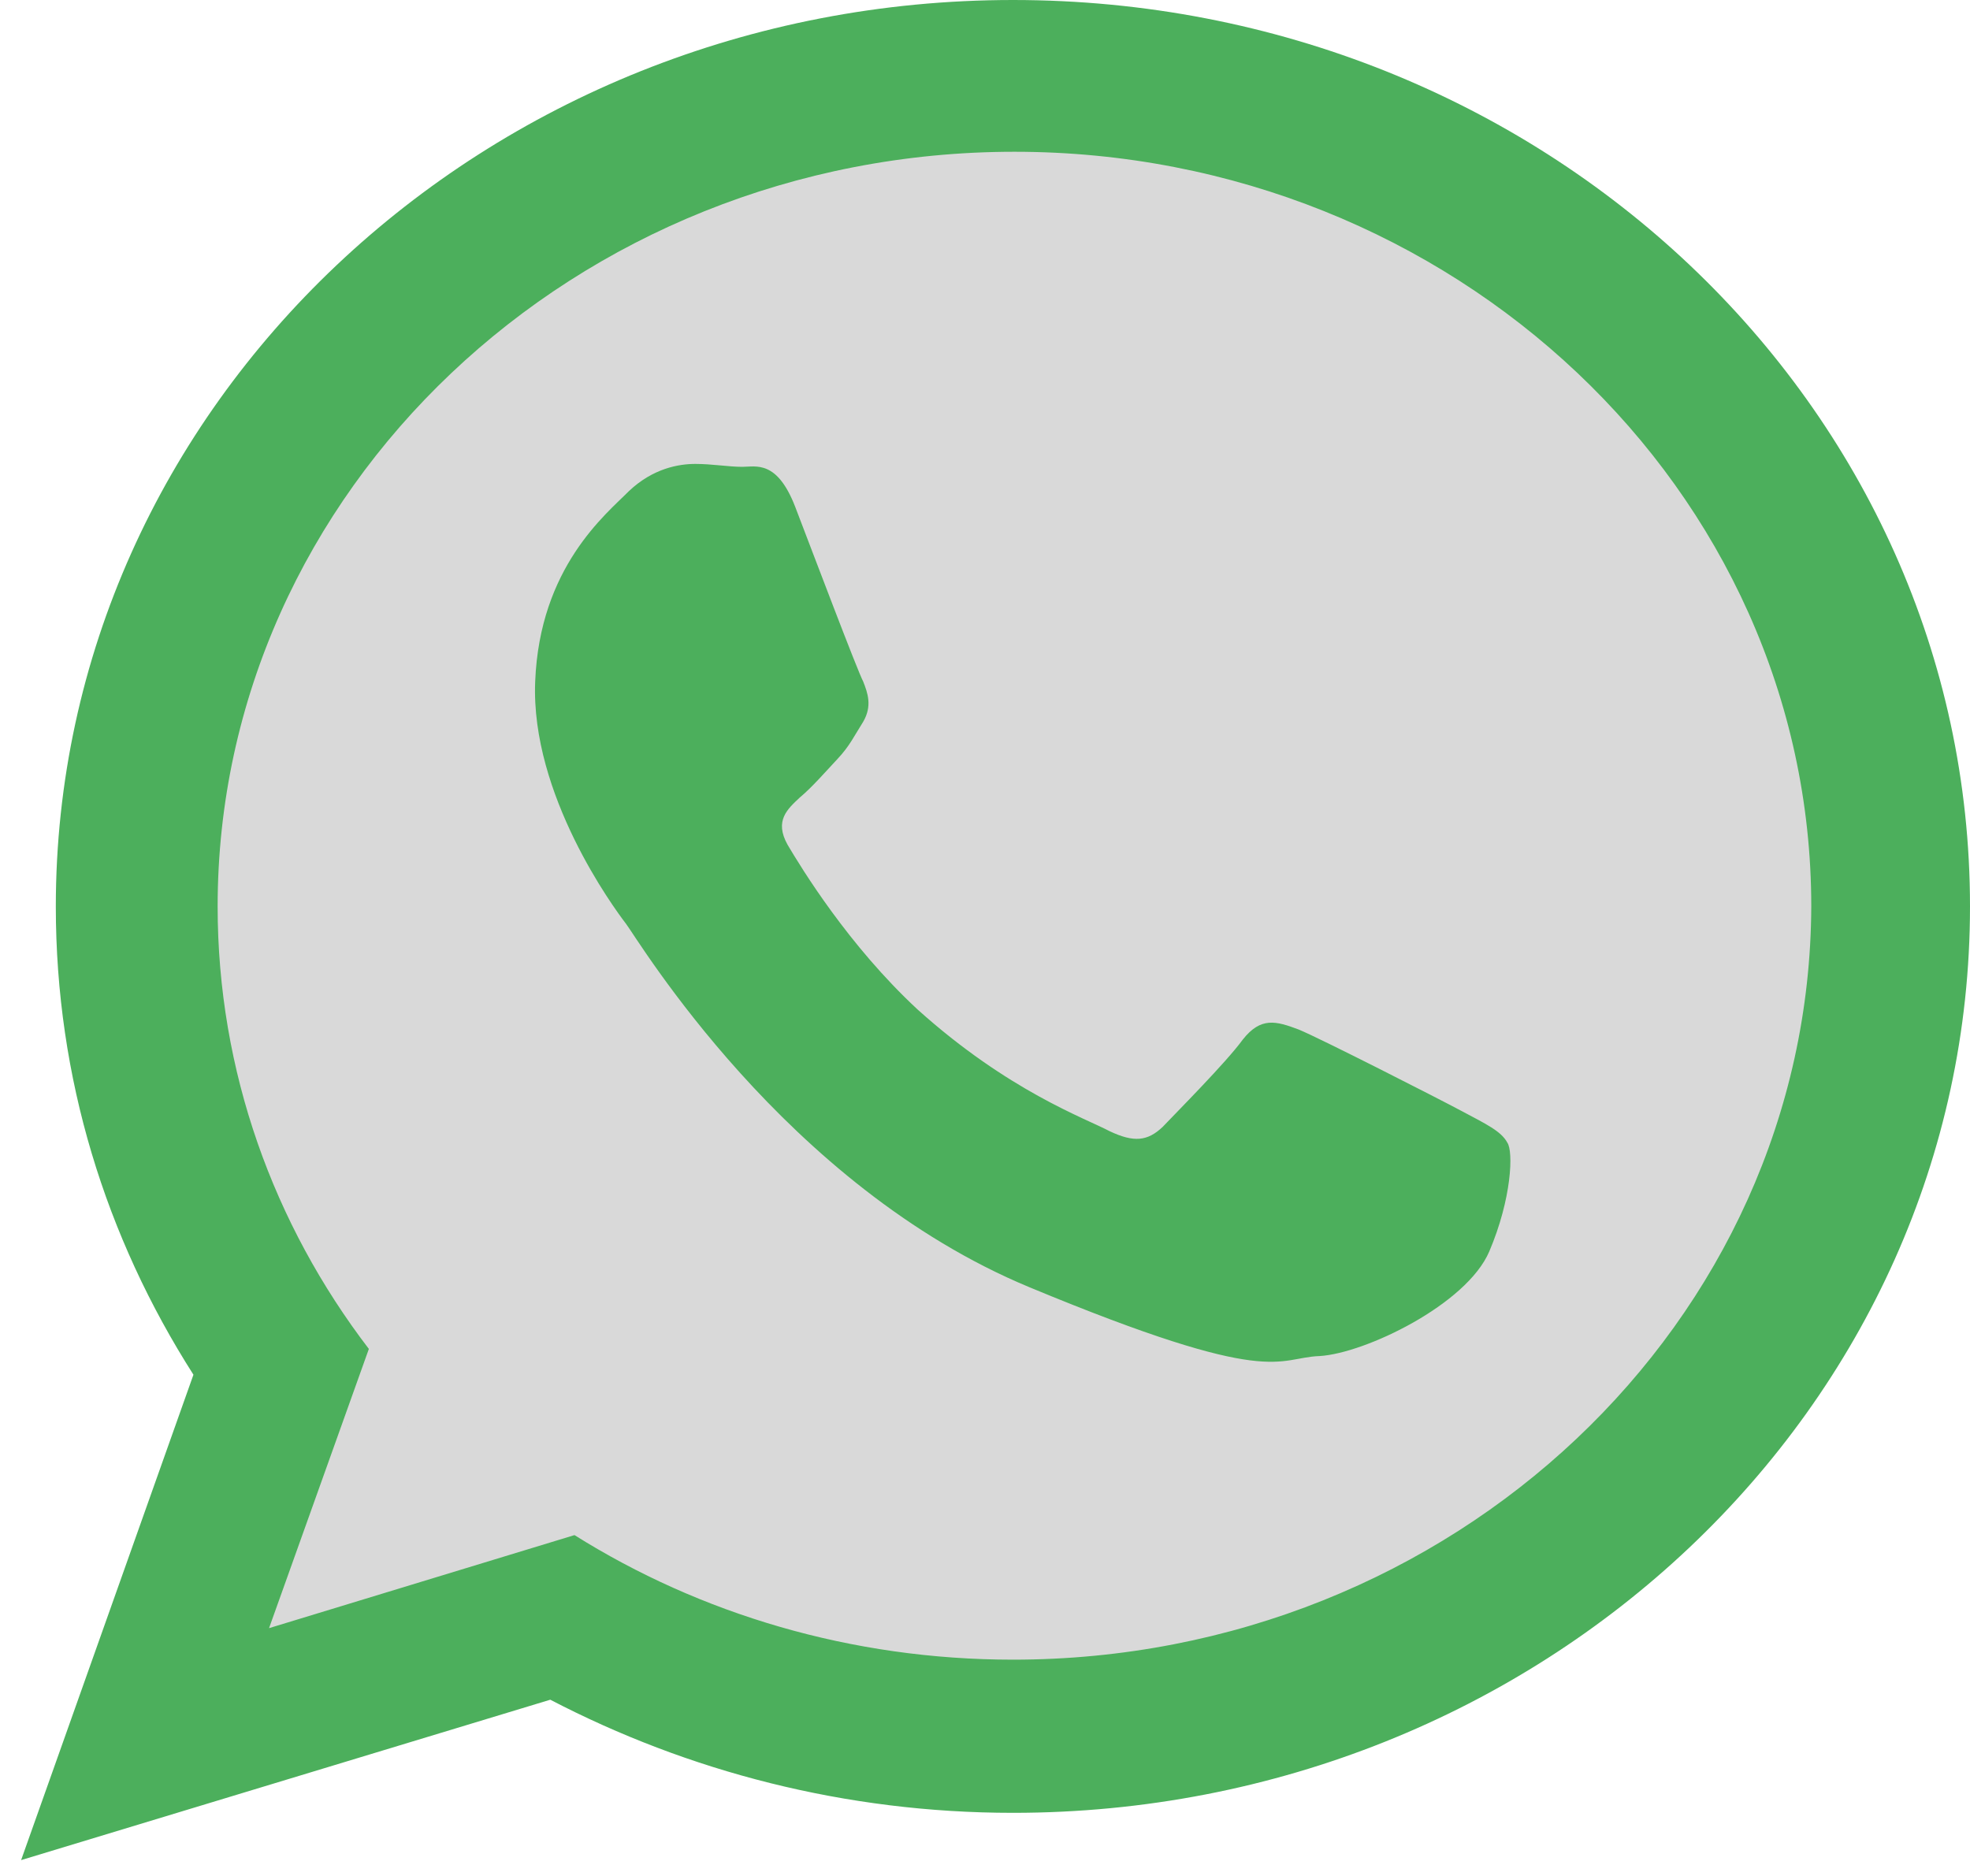 <svg width="21" height="20" viewBox="0 0 21 20" fill="none" xmlns="http://www.w3.org/2000/svg">
<path d="M20.056 9.915C20.056 14.87 16.039 18.887 11.084 18.887C6.13 18.887 2.113 14.87 2.113 9.915C2.113 4.961 6.13 0.944 11.084 0.944C16.039 0.944 20.056 4.961 20.056 9.915Z" fill="#D9D9D9"/>
<path d="M2.414 18.082L3.719 14.593L5.874 16.702L2.414 18.082Z" fill="#D9D9D9"/>
<path fill-rule="evenodd" clip-rule="evenodd" d="M10.798 0C5.173 0 0.595 4.32 0.595 9.664C0.595 11.496 1.127 13.19 2.062 14.656L0.225 19.831L5.866 18.121C7.332 18.884 9.009 19.327 10.798 19.327C16.423 19.327 21 15.007 21 9.664C21 4.32 16.439 0 10.798 0ZM10.798 17.694C9.073 17.694 7.461 17.205 6.124 16.366L2.868 17.358L3.932 14.381C2.916 13.053 2.32 11.419 2.32 9.664C2.32 5.236 6.124 1.618 10.814 1.618C15.488 1.618 19.308 5.221 19.308 9.664C19.291 14.091 15.488 17.694 10.798 17.694ZM15.585 11.847C15.327 11.709 14.069 11.068 13.844 10.976C13.602 10.885 13.441 10.839 13.248 11.083C13.07 11.328 12.538 11.862 12.393 12.015C12.232 12.167 12.087 12.182 11.829 12.06C11.571 11.923 10.749 11.633 9.782 10.763C9.041 10.076 8.541 9.251 8.396 9.007C8.251 8.748 8.396 8.625 8.525 8.503C8.654 8.396 8.799 8.229 8.928 8.091C9.057 7.954 9.105 7.847 9.202 7.694C9.299 7.526 9.25 7.389 9.202 7.267C9.138 7.145 8.67 5.908 8.477 5.404C8.283 4.901 8.058 4.977 7.913 4.977C7.768 4.977 7.59 4.946 7.413 4.946C7.236 4.946 6.962 4.992 6.704 5.236C6.462 5.481 5.753 6.045 5.705 7.267C5.656 8.473 6.543 9.679 6.672 9.847C6.801 10.015 8.364 12.64 10.975 13.724C13.586 14.808 13.602 14.473 14.069 14.457C14.553 14.427 15.633 13.908 15.875 13.343C16.116 12.778 16.133 12.274 16.068 12.182C16.003 12.06 15.842 11.984 15.585 11.847Z" fill="#4CAF5C"/>
</svg>
